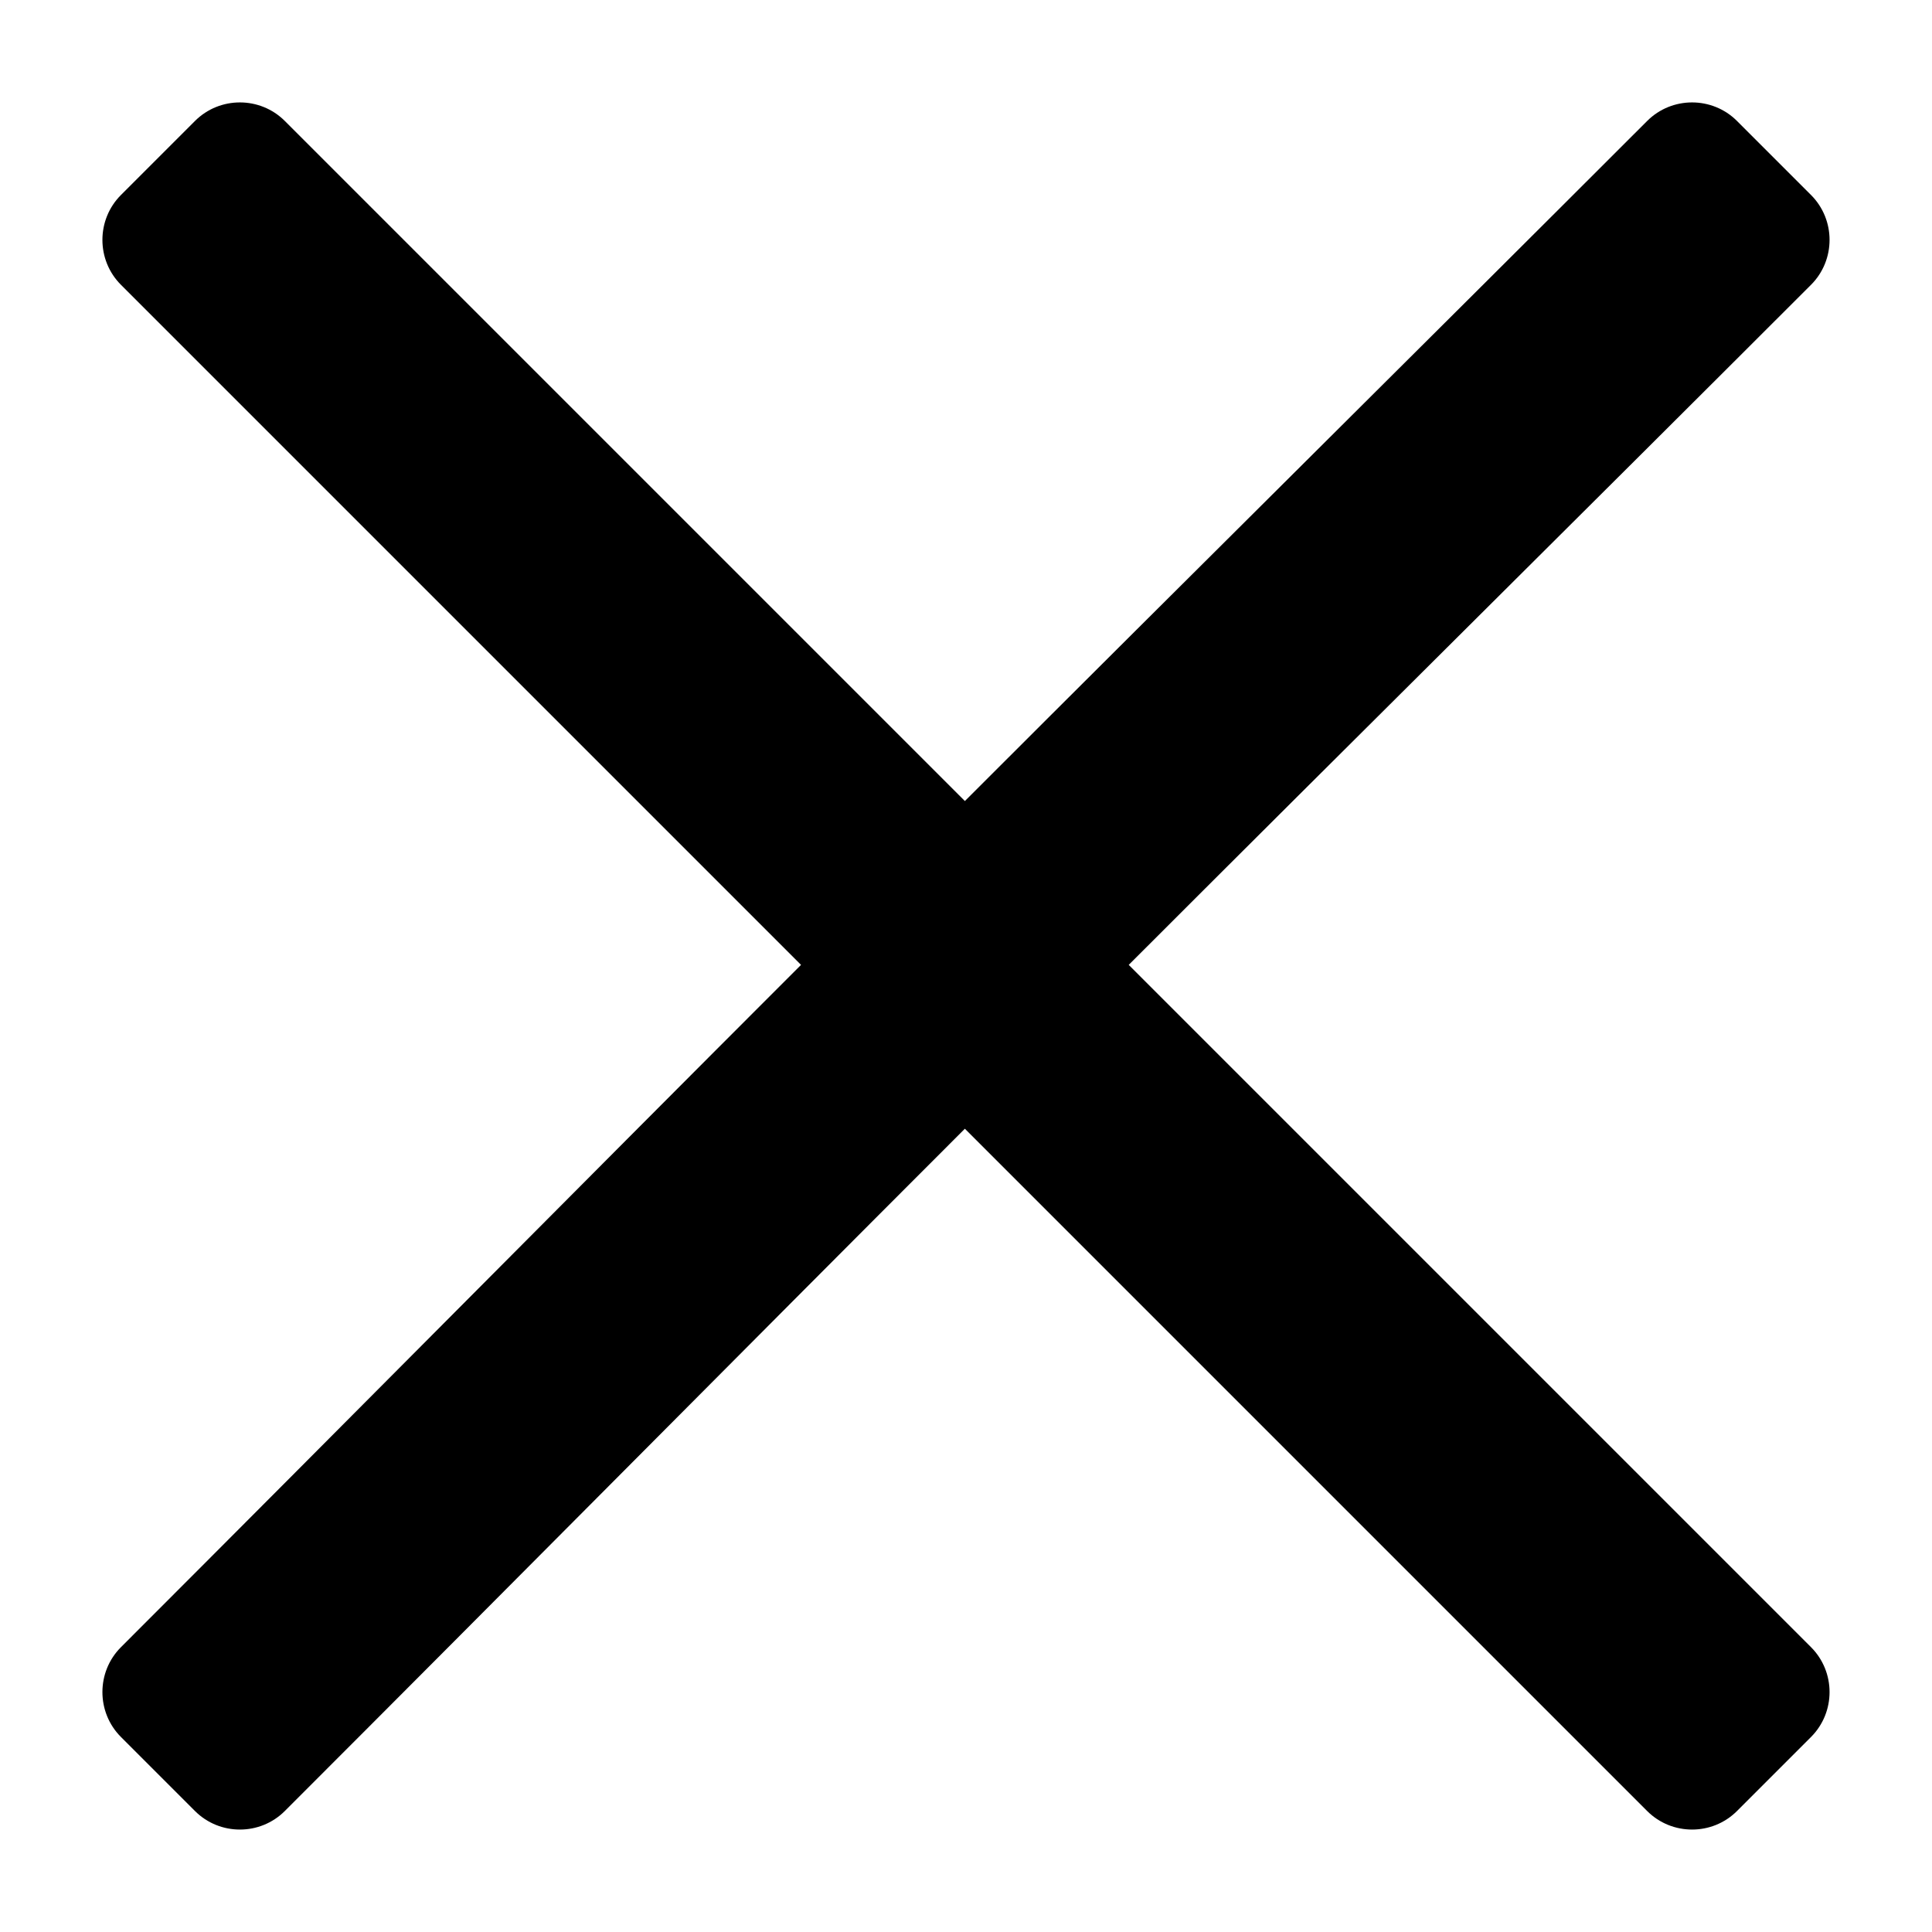 <?xml version="1.0" encoding="UTF-8"?>
<!-- Uploaded to: SVG Repo, www.svgrepo.com, Generator: SVG Repo Mixer Tools -->
<svg fill="#000000" width="800px" height="800px" version="1.1" viewBox="144 144 512 512" xmlns="http://www.w3.org/2000/svg">
 <path d="m176.05 195.68 19.629-19.629c6.543-6.543 17.25-6.543 23.793 0l180.23 180.23c60.078-60.078 120.75-120.15 180.82-180.23 6.543-6.543 17.25-6.543 23.793 0l19.629 19.629c6.543 6.543 6.543 17.25 0 23.793-60.078 60.078-120.75 120.15-180.82 180.23l180.82 180.82c6.543 6.543 6.543 17.25 0 23.793l-19.629 19.629c-6.543 6.543-17.25 6.543-23.793 0l-180.82-180.82c-60.078 60.078-120.15 120.75-180.23 180.82-6.543 6.543-17.25 6.543-23.793 0l-19.629-19.629c-6.543-6.543-6.543-17.25 0-23.793 60.078-60.078 120.15-120.75 180.23-180.82l-180.23-180.23c-6.543-6.543-6.543-17.25 0-23.793z" fill-rule="evenodd"/>
</svg>